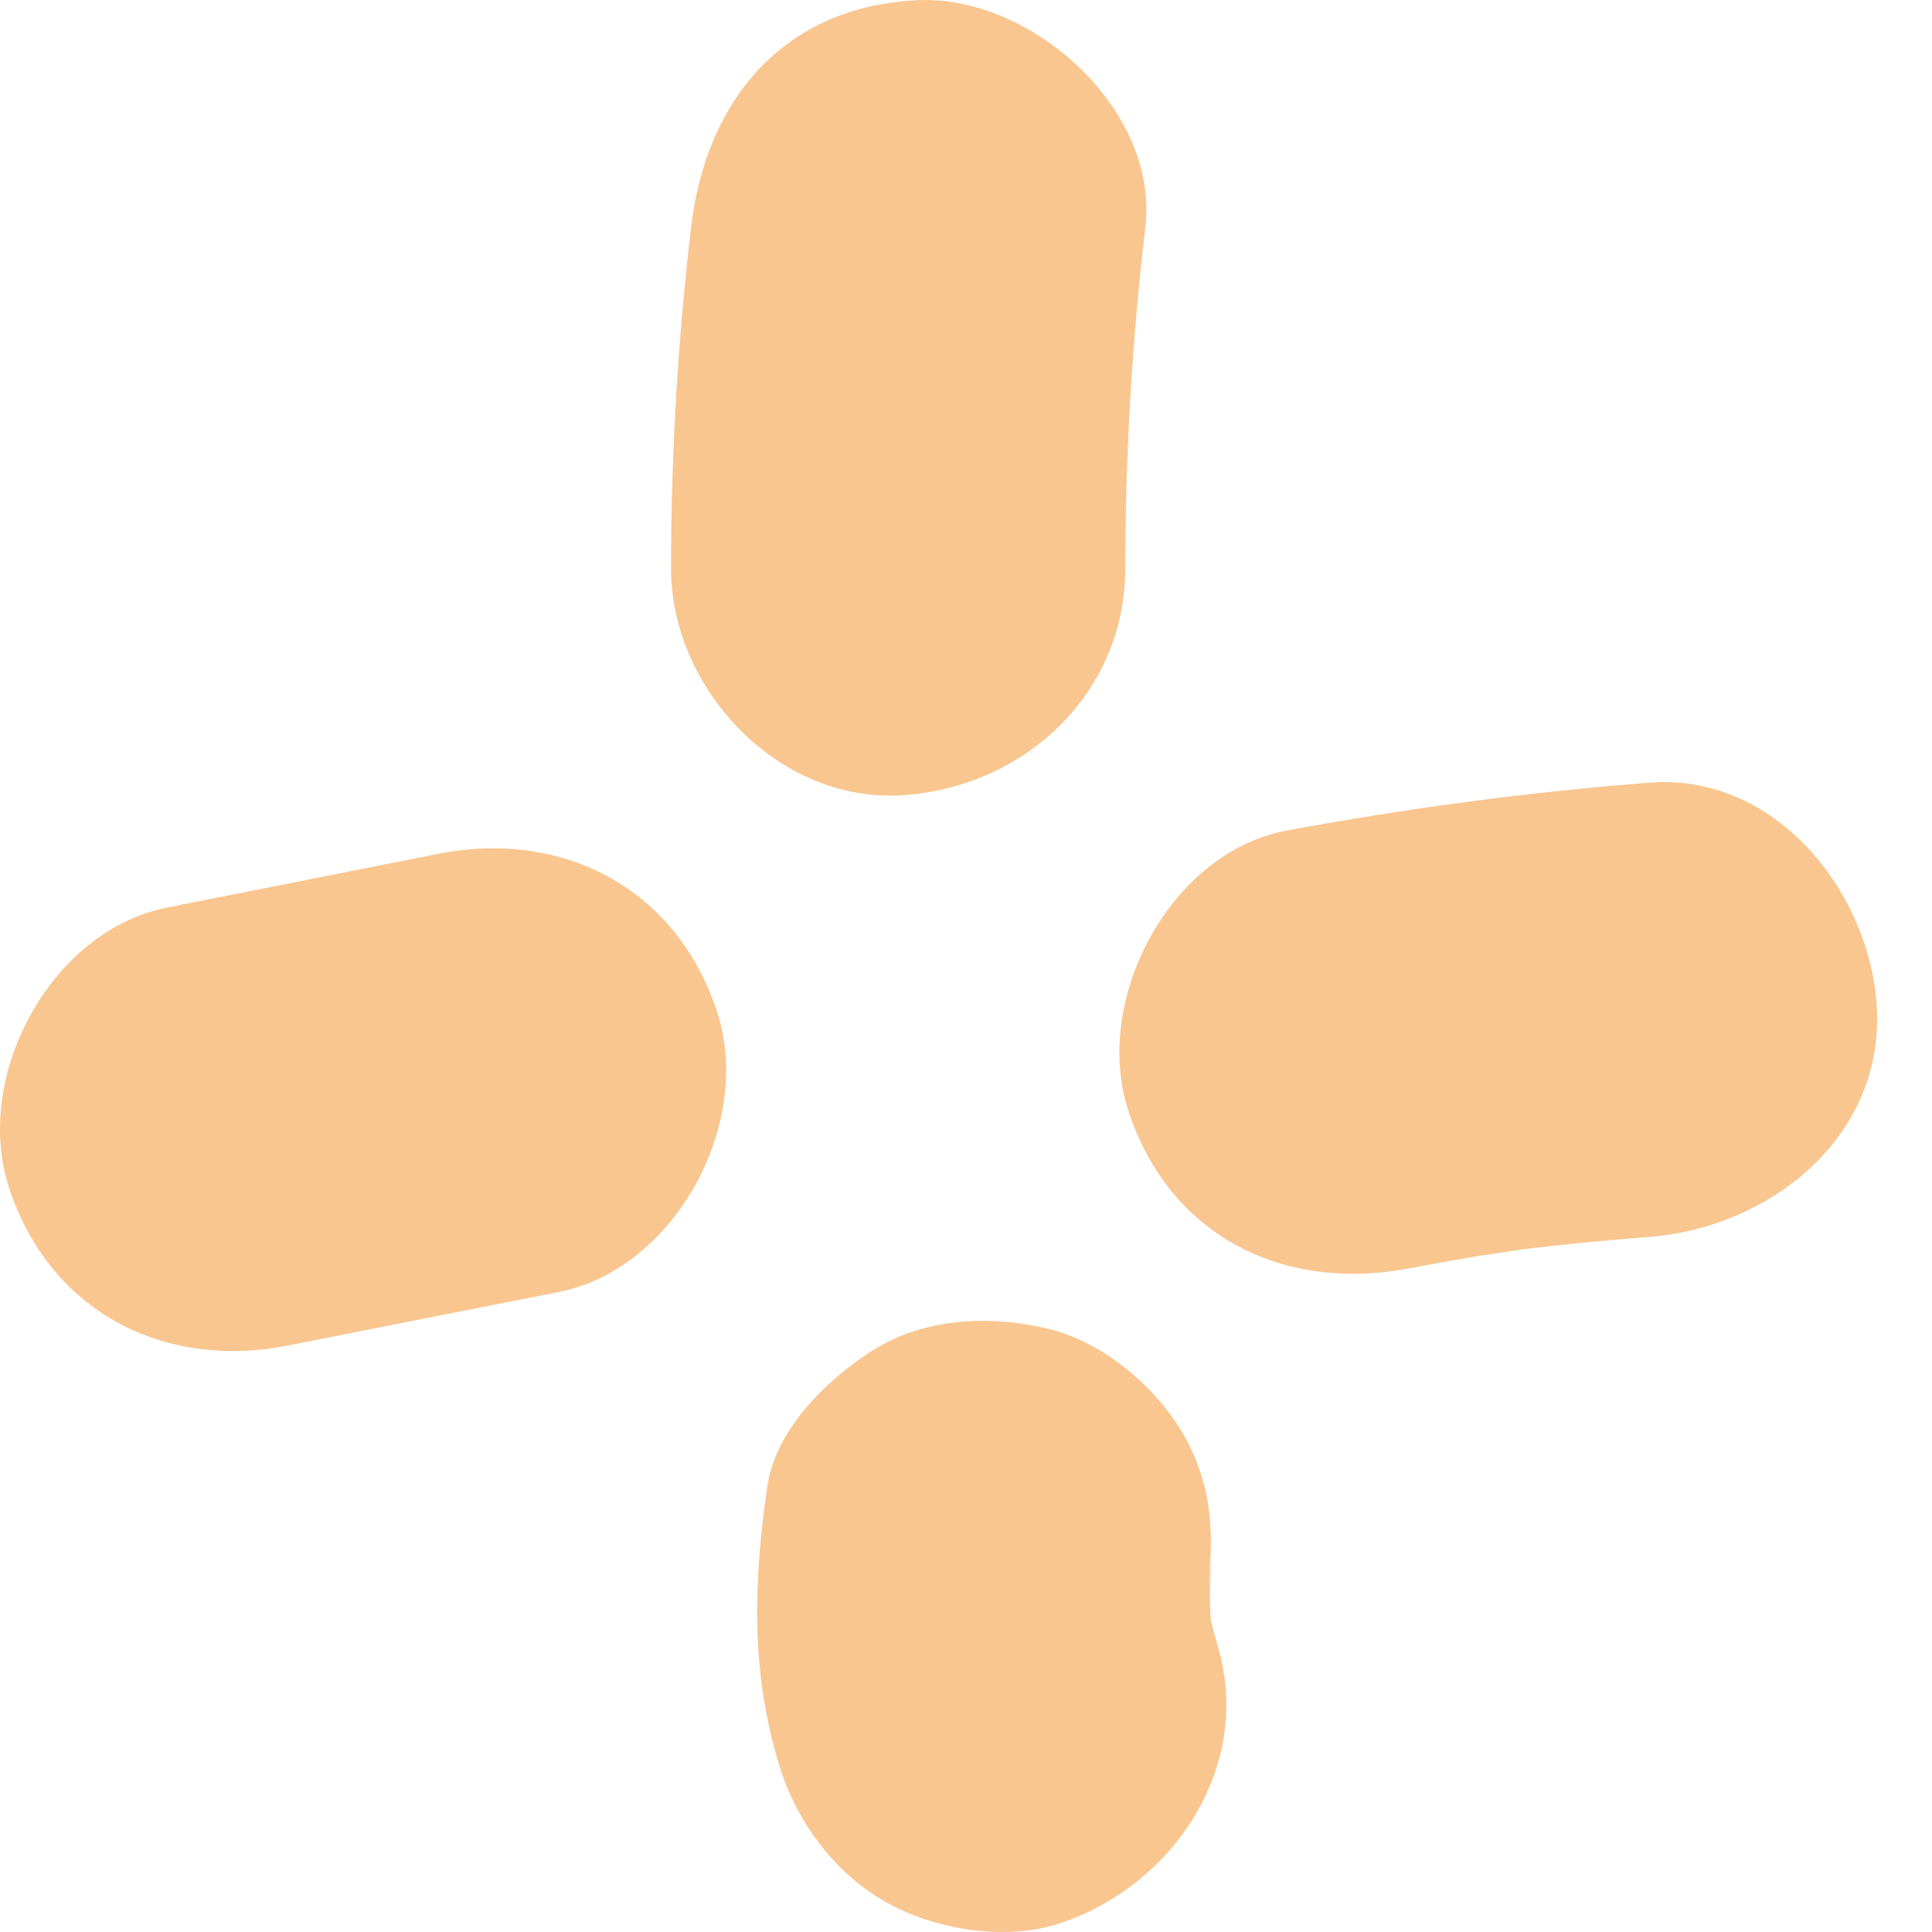 <?xml version="1.0" encoding="UTF-8"?> <svg xmlns="http://www.w3.org/2000/svg" width="34" height="34" viewBox="0 0 34 34" fill="none"> <path d="M16.159 0.003C13.784 0.11 12.424 1.767 12.162 4C11.928 5.993 11.81 7.99 11.809 10.001C11.807 12.089 13.648 14.092 15.806 13.998C17.973 13.899 19.802 12.239 19.803 10.001C19.804 7.99 19.922 5.993 20.156 4C20.401 1.917 18.143 -0.085 16.159 0.003Z" fill="#F9C690"></path> <path d="M12.624 17.819C11.917 15.636 9.909 14.59 7.707 15.027C6.121 15.341 4.534 15.656 2.947 15.969C0.892 16.376 -0.476 18.937 0.155 20.888C0.862 23.072 2.87 24.115 5.072 23.678C6.659 23.364 8.245 23.049 9.832 22.738C11.887 22.329 13.255 19.768 12.624 17.819Z" fill="#F9C690"></path> <path d="M29.034 13.773C26.892 13.939 24.756 14.225 22.645 14.616C20.585 15 19.227 17.599 19.853 19.534C20.566 21.738 22.563 22.737 24.77 22.327C25.176 22.249 25.583 22.177 25.991 22.107C25.995 22.107 26.628 22.013 26.755 21.992C27.512 21.896 28.273 21.826 29.034 21.767C31.114 21.606 33.133 20.044 33.031 17.77C32.94 15.742 31.267 13.599 29.034 13.773Z" fill="#F9C690"></path> <path d="M21.422 28.939C21.377 28.789 21.338 28.64 21.303 28.492C21.286 28.137 21.286 27.783 21.325 27.428C21.305 27.582 21.284 27.737 21.263 27.892C21.369 26.946 21.325 26.097 20.808 25.212C20.323 24.383 19.372 23.592 18.419 23.377C17.396 23.141 16.248 23.192 15.339 23.777C14.528 24.299 13.647 25.164 13.502 26.165C13.259 27.846 13.209 29.408 13.713 31.063C14.011 32.042 14.659 32.931 15.55 33.451C16.407 33.953 17.67 34.166 18.63 33.854C20.646 33.2 22.075 31.078 21.422 28.939Z" fill="#F9C690"></path> </svg> 